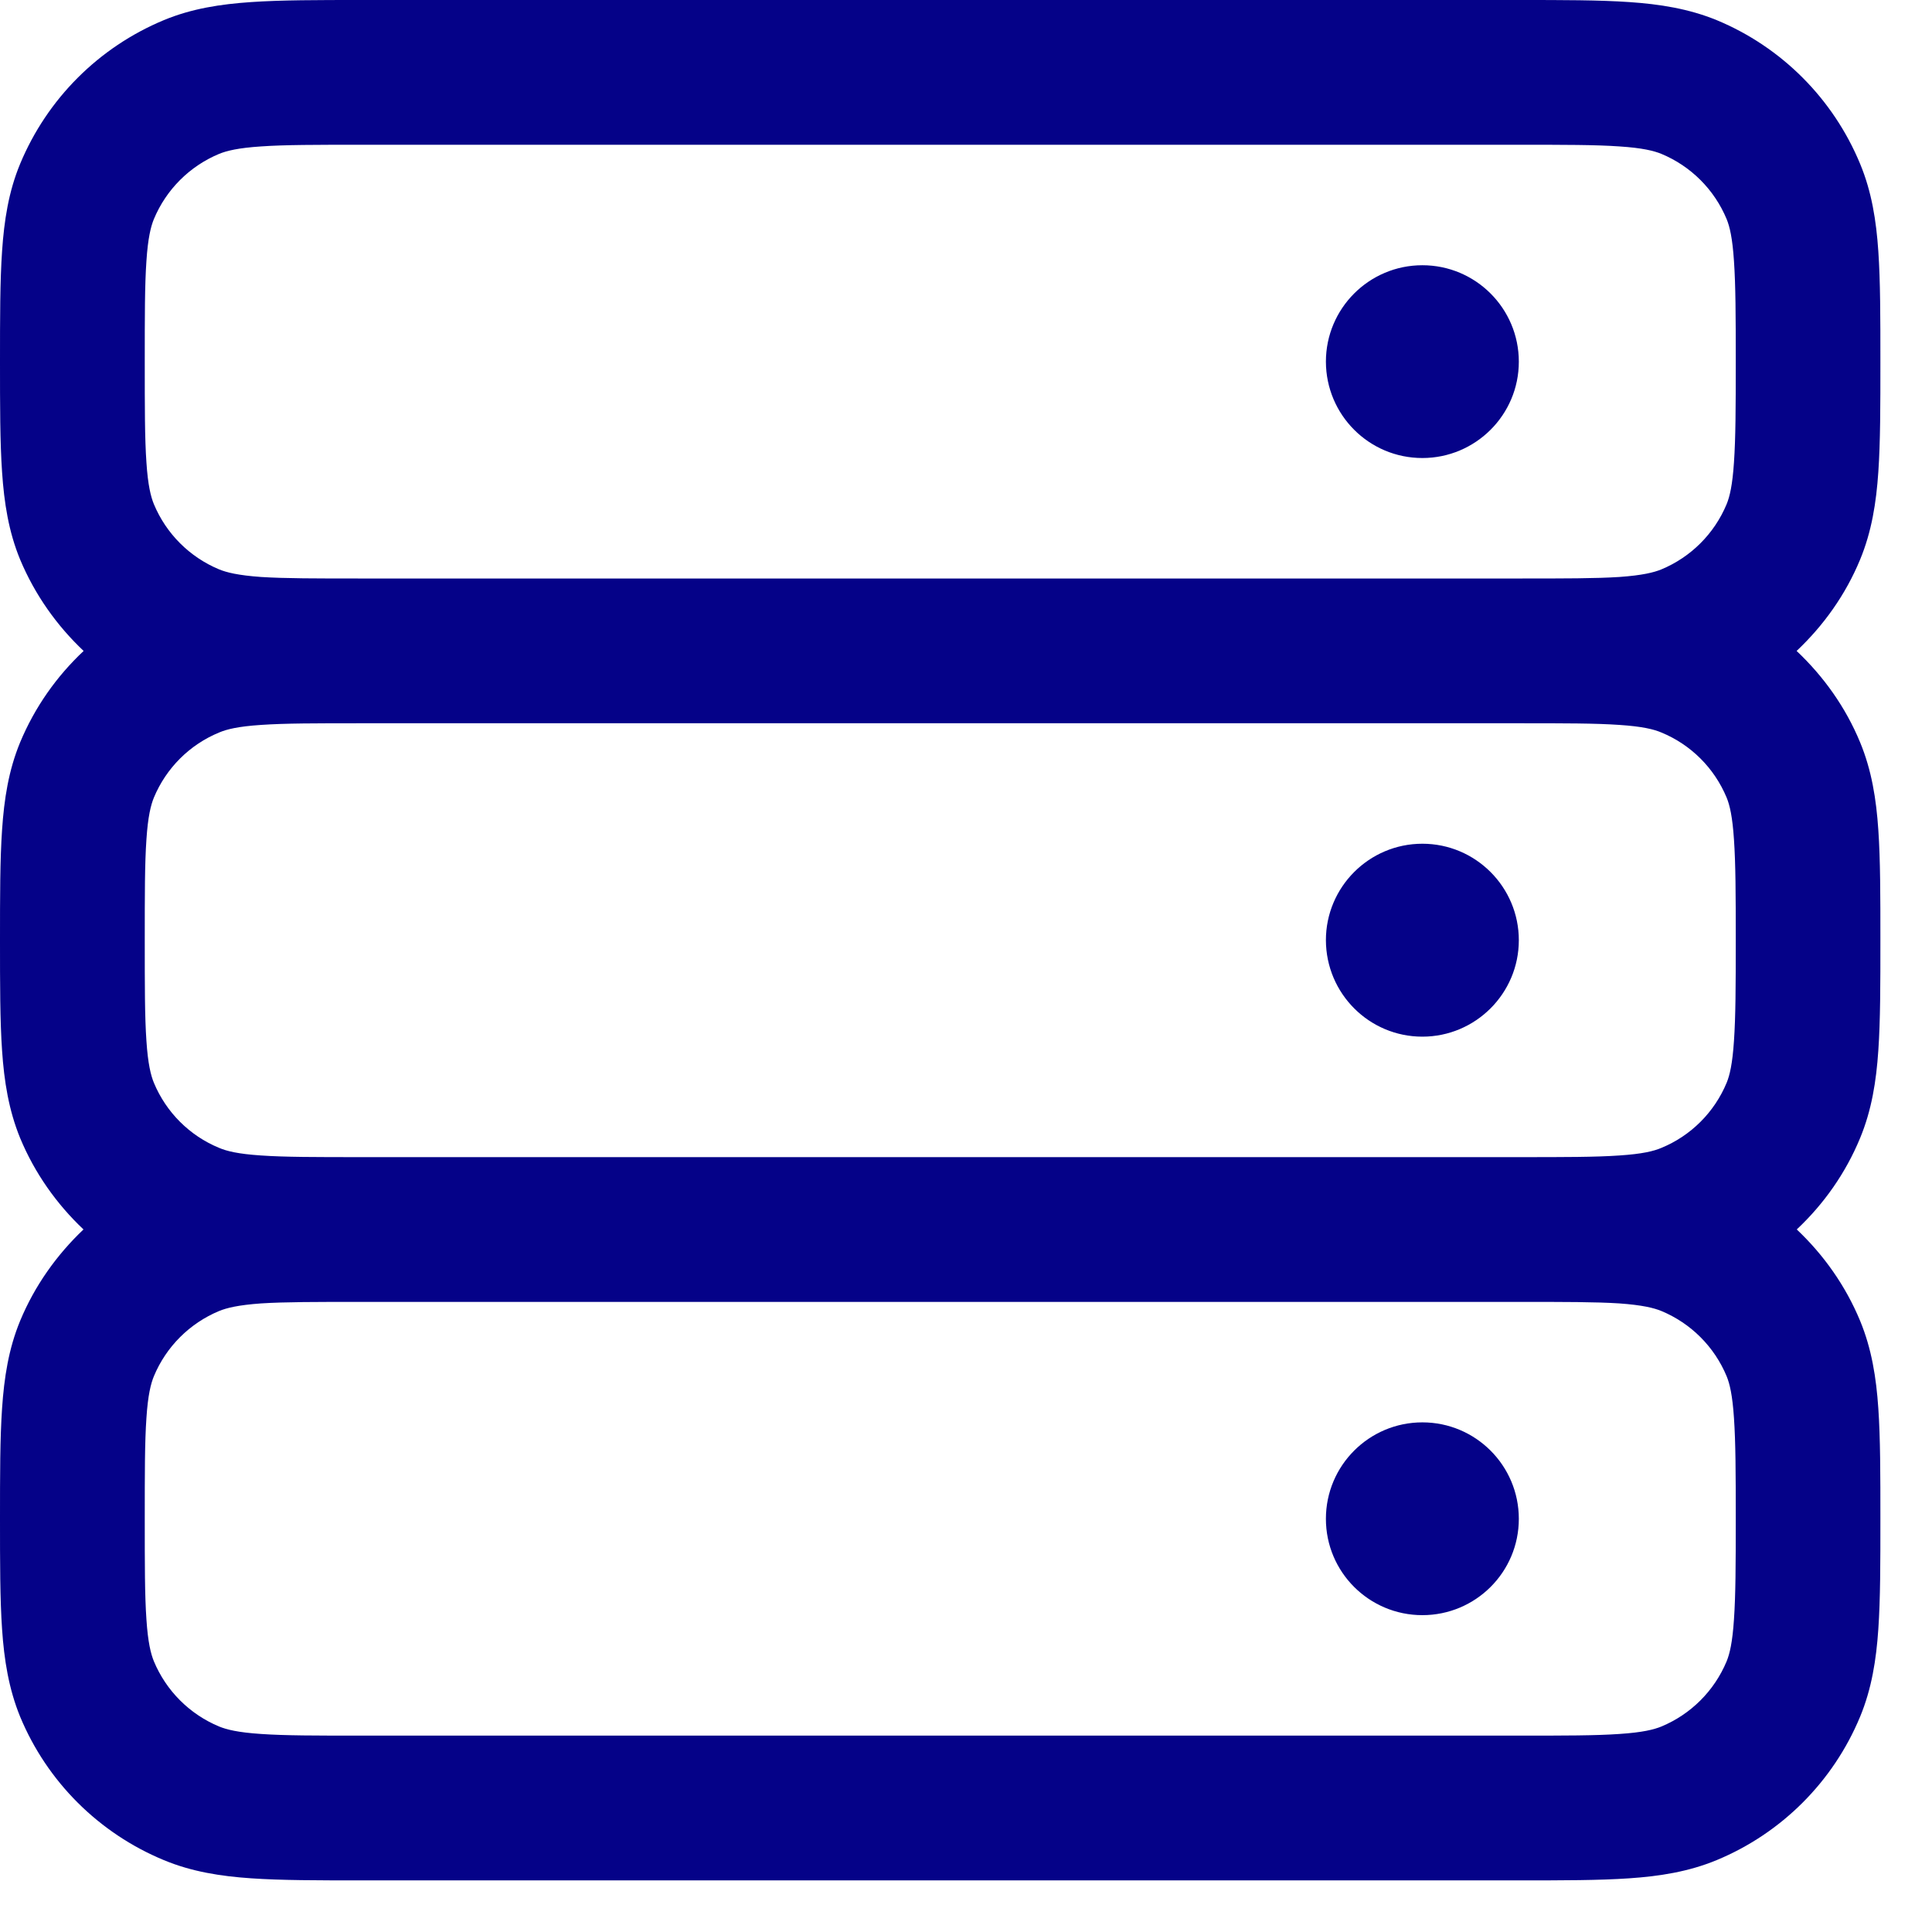 <svg width="14" height="14" viewBox="0 0 14 14" fill="none" xmlns="http://www.w3.org/2000/svg">
<path d="M11.006 0C11.324 -1.13558e-07 11.589 -0 11.806 0.015C12.027 0.03 12.237 0.063 12.44 0.146C12.91 0.341 13.284 0.716 13.479 1.187C13.563 1.389 13.596 1.599 13.611 1.82C13.626 2.037 13.626 2.303 13.626 2.621C13.626 2.939 13.626 3.204 13.611 3.421C13.596 3.642 13.563 3.852 13.479 4.055C13.374 4.309 13.215 4.532 13.019 4.717C13.215 4.902 13.374 5.125 13.479 5.379C13.563 5.582 13.596 5.791 13.611 6.013C13.626 6.23 13.626 6.495 13.626 6.813C13.626 7.132 13.626 7.397 13.611 7.613C13.596 7.835 13.563 8.044 13.479 8.247C13.374 8.501 13.216 8.725 13.02 8.909C13.216 9.094 13.374 9.318 13.479 9.571C13.563 9.774 13.596 9.984 13.611 10.205C13.626 10.422 13.626 10.688 13.626 11.006C13.626 11.324 13.626 11.589 13.611 11.806C13.596 12.027 13.563 12.237 13.479 12.44C13.284 12.91 12.91 13.284 12.44 13.479C12.237 13.563 12.027 13.596 11.806 13.611C11.589 13.626 11.324 13.626 11.006 13.626H2.621C2.303 13.626 2.037 13.626 1.82 13.611C1.599 13.596 1.389 13.563 1.187 13.479C0.716 13.284 0.341 12.91 0.146 12.44C0.063 12.237 0.03 12.027 0.015 11.806C-0 11.589 -2.51967e-07 11.324 0 11.006C-7.2173e-08 10.688 -0 10.422 0.015 10.205C0.03 9.984 0.062 9.774 0.146 9.571C0.251 9.318 0.41 9.094 0.605 8.909C0.41 8.725 0.251 8.5 0.146 8.247C0.063 8.044 0.03 7.835 0.015 7.613C-0 7.397 -2.52012e-07 7.132 0 6.813C-3.61735e-08 6.495 -0 6.23 0.015 6.013C0.03 5.791 0.062 5.582 0.146 5.379C0.252 5.125 0.41 4.901 0.606 4.717C0.41 4.532 0.252 4.308 0.146 4.055C0.062 3.852 0.03 3.642 0.015 3.421C-0 3.204 -2.52058e-07 2.939 0 2.621C0 2.303 -0 2.037 0.015 1.82C0.03 1.599 0.062 1.389 0.146 1.187C0.342 0.716 0.716 0.342 1.187 0.146C1.389 0.062 1.599 0.03 1.82 0.015C2.037 -0 2.303 0 2.621 0H11.006ZM2.621 9.434C2.288 9.434 2.065 9.434 1.892 9.445C1.724 9.457 1.642 9.478 1.588 9.5C1.374 9.589 1.204 9.759 1.115 9.973C1.093 10.027 1.072 10.108 1.061 10.276C1.049 10.449 1.049 10.673 1.049 11.006C1.049 11.338 1.049 11.562 1.061 11.734C1.072 11.902 1.093 11.984 1.115 12.038C1.204 12.252 1.374 12.422 1.588 12.511C1.642 12.533 1.724 12.554 1.892 12.565C2.065 12.577 2.288 12.577 2.621 12.577H11.006C11.338 12.577 11.562 12.577 11.734 12.565C11.903 12.554 11.985 12.533 12.039 12.511C12.253 12.422 12.423 12.252 12.512 12.038C12.534 11.984 12.554 11.902 12.565 11.734C12.577 11.562 12.578 11.338 12.578 11.006C12.578 10.673 12.577 10.449 12.565 10.276C12.554 10.109 12.534 10.027 12.512 9.973C12.423 9.759 12.253 9.589 12.039 9.5C11.985 9.478 11.902 9.457 11.734 9.445C11.562 9.434 11.338 9.434 11.006 9.434H2.621ZM10.307 10.307C10.693 10.307 11.006 10.62 11.006 11.006C11.006 11.392 10.693 11.704 10.307 11.704C9.921 11.704 9.608 11.392 9.608 11.006C9.608 10.62 9.921 10.307 10.307 10.307ZM2.621 5.241C2.288 5.241 2.065 5.241 1.892 5.253C1.724 5.264 1.642 5.285 1.588 5.308C1.374 5.396 1.204 5.566 1.115 5.78C1.093 5.834 1.072 5.916 1.061 6.084C1.049 6.257 1.049 6.481 1.049 6.813C1.049 7.146 1.049 7.369 1.061 7.542C1.072 7.71 1.093 7.792 1.115 7.846C1.204 8.06 1.374 8.23 1.588 8.318C1.642 8.341 1.724 8.362 1.892 8.373C2.065 8.385 2.288 8.385 2.621 8.385H11.006C11.338 8.385 11.562 8.385 11.734 8.373C11.903 8.362 11.985 8.341 12.039 8.318C12.253 8.23 12.423 8.06 12.512 7.846C12.534 7.792 12.554 7.71 12.565 7.542C12.577 7.369 12.578 7.146 12.578 6.813C12.578 6.481 12.577 6.257 12.565 6.084C12.554 5.916 12.534 5.834 12.512 5.78C12.423 5.566 12.253 5.396 12.039 5.308C11.985 5.285 11.902 5.264 11.734 5.253C11.562 5.241 11.338 5.241 11.006 5.241H2.621ZM10.307 6.114C10.693 6.114 11.006 6.428 11.006 6.813C11.006 7.199 10.692 7.512 10.307 7.512C9.921 7.512 9.609 7.199 9.608 6.813C9.608 6.428 9.921 6.114 10.307 6.114ZM2.621 1.049C2.288 1.049 2.065 1.049 1.892 1.061C1.724 1.072 1.642 1.093 1.588 1.115C1.374 1.204 1.204 1.374 1.115 1.588C1.093 1.642 1.072 1.724 1.061 1.892C1.049 2.065 1.049 2.288 1.049 2.621C1.049 2.954 1.049 3.177 1.061 3.35C1.072 3.518 1.093 3.599 1.115 3.653C1.204 3.867 1.374 4.037 1.588 4.126C1.642 4.148 1.724 4.169 1.892 4.181C2.065 4.192 2.288 4.192 2.621 4.192H11.006C11.338 4.192 11.562 4.192 11.734 4.181C11.903 4.169 11.985 4.148 12.039 4.126C12.253 4.037 12.423 3.867 12.512 3.653C12.534 3.599 12.554 3.517 12.565 3.35C12.577 3.177 12.578 2.954 12.578 2.621C12.578 2.288 12.577 2.065 12.565 1.892C12.554 1.724 12.534 1.642 12.512 1.588C12.423 1.374 12.253 1.204 12.039 1.115C11.985 1.093 11.903 1.072 11.734 1.061C11.562 1.049 11.338 1.049 11.006 1.049H2.621ZM10.307 1.922C10.693 1.922 11.006 2.235 11.006 2.621C11.006 3.007 10.692 3.319 10.307 3.319C9.921 3.319 9.609 3.007 9.608 2.621C9.608 2.235 9.921 1.922 10.307 1.922Z" fill="#050288"/>
</svg>
